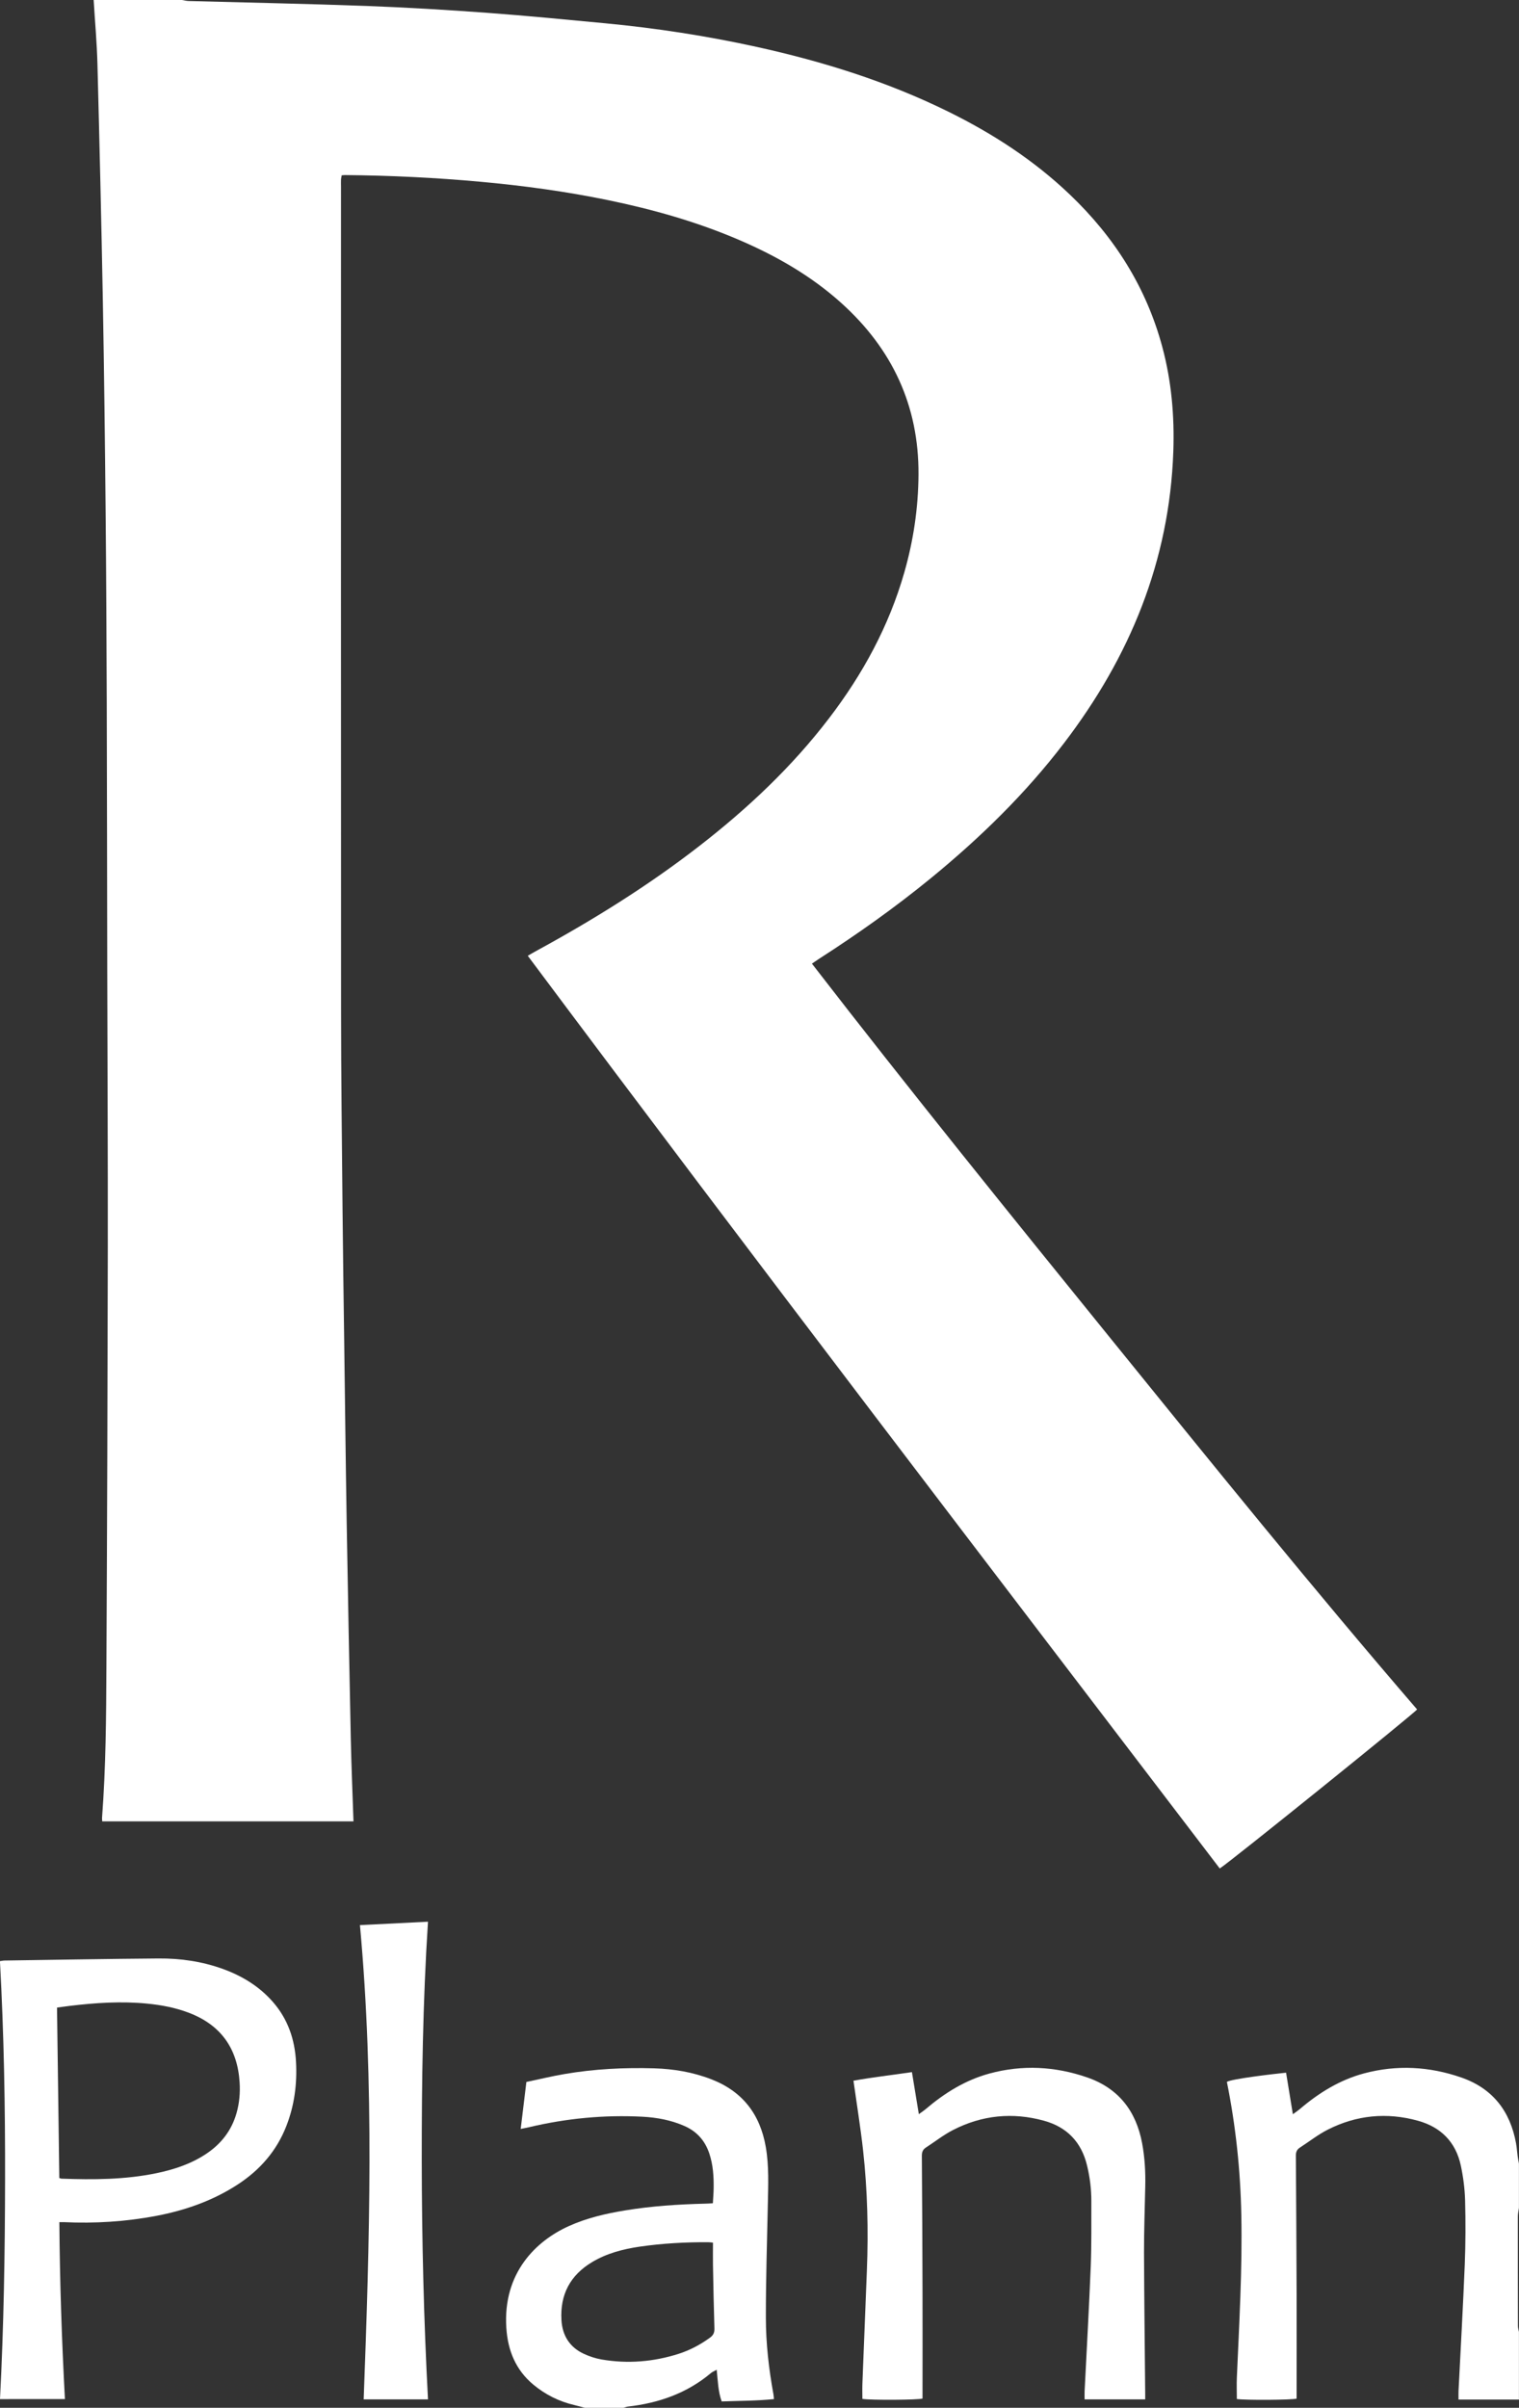 <svg xmlns="http://www.w3.org/2000/svg" id="Camada_2" viewBox="0 0 272.79 432.39"><rect x="0" y="0" width="272.79" height="432.39" fill="#333333" stroke="none"/><defs><style>.cls-1{fill:#fff;}</style></defs><g id="Camada_1-2"><g><path class="cls-1" d="M32.68,0c.4,.06,.79,.17,1.19,.18,10.65,.29,21.3,.5,31.94,.89,7.22,.27,14.43,.7,21.64,1.23,7.08,.52,14.15,1.21,21.22,1.88,9.17,.87,18.26,2.27,27.26,4.25,11.89,2.62,23.44,6.23,34.39,11.63,7.97,3.93,15.36,8.72,21.81,14.88,8,7.63,13.73,16.65,16.61,27.39,1.65,6.15,2.19,12.41,1.97,18.77-.69,19.65-7.81,36.87-19.62,52.34-6.95,9.11-15.1,17.05-23.95,24.29-6.4,5.23-13.13,10.01-20.09,14.48-.37,.24-.74,.5-1.24,.84,17.63,22.81,35.69,45.15,53.77,67.47,18.09,22.33,36.15,44.69,54.91,66.46-.53,.73-33.58,27.39-35.44,28.56-41.55-54.48-83.2-108.9-124.27-163.9,.62-.36,1.08-.63,1.54-.88,10.2-5.56,20.05-11.68,29.24-18.81,8.68-6.73,16.64-14.21,23.33-22.97,6.05-7.91,10.74-16.52,13.5-26.14,1.65-5.75,2.52-11.62,2.56-17.59,.08-12.38-4.72-22.6-13.87-30.84-5.4-4.86-11.61-8.42-18.25-11.28-7.61-3.28-15.54-5.52-23.64-7.19-7.57-1.56-15.21-2.6-22.9-3.3-8.11-.74-16.23-1.13-24.36-1.2-.16,0-.33,.03-.57,.05-.04,.27-.11,.54-.12,.81-.02,.41,0,.83,0,1.24,0,49.1-.02,98.21,.01,147.31,0,12.22,.16,24.44,.27,36.67,.07,7.68,.19,15.36,.29,23.04,.15,10.94,.27,21.88,.45,32.82,.22,12.96,.47,25.92,.74,38.89,.1,4.91,.32,9.81,.48,14.81H18.36c-.01-.23-.05-.47-.03-.7,.68-9.02,.74-18.07,.78-27.11,.13-25.11,.21-50.21,.25-75.32,.02-16.64-.07-33.28-.1-49.93-.03-16.02-.04-32.05-.09-48.07-.04-11.27-.09-22.55-.2-33.82-.12-12.67-.27-25.35-.5-38.02-.26-14.2-.6-28.4-.97-42.6C17.4,7.66,17.05,3.83,16.82,0c5.29,0,10.57,0,15.86,0Z"></path><path class="cls-1" d="M105.03,432.39c-.63-.16-1.25-.34-1.88-.49-2.74-.64-5.19-1.86-7.36-3.66-3.19-2.65-4.6-6.16-4.86-10.2-.65-9.93,5.4-15.65,11.2-18.27,3.22-1.46,6.63-2.25,10.1-2.82,4.77-.79,9.59-1.1,14.42-1.22,.41,0,.81-.04,1.37-.07,.05-.93,.13-1.82,.14-2.71,.03-2.11-.1-4.2-.78-6.23-.78-2.33-2.26-3.98-4.52-4.96-2.38-1.04-4.89-1.5-7.45-1.64-6.88-.36-13.68,.29-20.39,1.88-.43,.1-.87,.18-1.51,.31,.34-2.84,.67-5.56,1.02-8.43,2.31-.49,4.55-1.03,6.82-1.42,5.35-.92,10.74-1.19,16.16-1.03,3.48,.11,6.89,.68,10.16,1.94,5.64,2.16,8.82,6.26,9.85,12.16,.6,3.45,.44,6.91,.37,10.37-.14,6.77-.36,13.53-.35,20.3,0,4.62,.53,9.22,1.36,13.78,.04,.24,.05,.49,.09,.85-3.13,.32-6.24,.3-9.39,.42-.64-1.81-.68-3.66-.89-5.69-.42,.24-.75,.36-1.01,.57-4.31,3.64-9.38,5.41-14.92,6.04-.27,.03-.54,.15-.81,.22h-6.94Zm23.01-29.66c-.41-.04-.61-.07-.82-.07-4.13-.03-8.25,.2-12.33,.79-2.99,.44-5.9,1.19-8.53,2.76-3.96,2.36-5.8,5.85-5.53,10.43,.16,2.78,1.47,4.87,4.02,6.06,1,.46,2.08,.82,3.16,1.01,4.72,.81,9.37,.43,13.92-1.03,2.01-.65,3.86-1.64,5.58-2.89,.6-.44,.81-.91,.79-1.65-.12-3.79-.19-7.59-.26-11.38-.02-1.31,0-2.62,0-4.03Z"></path><path class="cls-1" d="M272.79,430.91h-10.86c0-.55-.02-1.03,0-1.5,.38-7.58,.81-15.17,1.12-22.75,.15-3.83,.16-7.68,.06-11.52-.06-2.09-.33-4.2-.77-6.25-.9-4.22-3.58-6.91-7.7-8.05-5.6-1.55-11.06-1.02-16.23,1.62-1.75,.89-3.32,2.14-4.98,3.21-.54,.35-.72,.82-.71,1.46,.06,8.26,.1,16.51,.13,24.77,.02,6.27,0,12.55,0,18.84-.8,.25-9.22,.31-10.73,.07,0-1.27-.05-2.54,0-3.8,.42-9.77,1-19.54,.8-29.33-.16-8.02-1.01-15.97-2.59-23.82,.83-.54,8.52-1.44,10.63-1.65,.39,2.39,.79,4.8,1.22,7.46,.53-.39,.9-.63,1.22-.9,3.43-2.93,7.2-5.27,11.59-6.44,5.87-1.56,11.7-1.24,17.42,.74,5.63,1.95,8.8,6.03,9.85,11.83,.14,.77,.18,1.55,.29,2.33,.06,.44,.15,.88,.23,1.32v7.93c-.07,.52-.2,1.05-.2,1.57,0,6.55,0,13.1,.02,19.65,0,.36,.12,.72,.18,1.08v12.14Z"></path><path class="cls-1" d="M10.66,399.06c.08,10.67,.43,21.17,1,31.77H0c.68-13.14,.89-26.25,.91-39.36,.03-13.08-.2-26.16-.92-39.29,.3-.04,.58-.11,.86-.11,9.21-.13,18.41-.3,27.62-.37,3.94-.03,7.82,.53,11.55,1.88,3.47,1.26,6.55,3.13,9,5.94,2.69,3.08,3.93,6.75,4.14,10.77,.21,3.91-.28,7.75-1.71,11.43-1.74,4.51-4.76,7.97-8.79,10.59-4.46,2.9-9.39,4.62-14.58,5.61-5.5,1.05-11.05,1.39-16.64,1.13-.2,0-.4,0-.79,0Zm0-7.93c.19,.06,.27,.1,.34,.11,5.74,.21,11.48,.19,17.14-.99,3.17-.66,6.21-1.67,8.93-3.49,2.67-1.79,4.53-4.19,5.41-7.3,.51-1.8,.67-3.65,.55-5.52-.39-6.15-3.43-10.36-9.23-12.53-2.37-.89-4.84-1.35-7.35-1.6-4.67-.46-9.32-.15-13.96,.41-.76,.09-1.52,.21-2.25,.3,.14,10.29,.27,20.43,.41,30.61Z"></path><path class="cls-1" d="M205.69,430.88h-10.91c0-.52-.02-.99,0-1.47,.37-7.46,.8-14.92,1.1-22.38,.16-3.92,.09-7.84,.11-11.76,0-2.15-.26-4.28-.77-6.38-1-4.2-3.6-6.91-7.73-8.05-5.64-1.56-11.14-1.01-16.35,1.67-1.71,.88-3.25,2.1-4.87,3.15-.54,.35-.72,.81-.72,1.46,.06,8.17,.1,16.35,.12,24.52,.02,6.36,0,12.71,0,19.09-.78,.25-9.12,.32-10.8,.06,0-.88-.03-1.78,0-2.67,.26-6.81,.55-13.61,.81-20.41,.28-7.19,.11-14.37-.68-21.52-.46-4.14-1.13-8.25-1.73-12.54,3.35-.61,6.86-1,10.5-1.54,.41,2.49,.8,4.9,1.24,7.55,.53-.39,.89-.62,1.22-.9,3.4-2.9,7.13-5.22,11.47-6.4,5.91-1.6,11.78-1.29,17.54,.7,5.63,1.95,8.79,6.03,9.87,11.83,.48,2.57,.62,5.16,.56,7.76-.08,3.96-.23,7.92-.22,11.89,.03,8.42,.14,16.84,.21,25.26,0,.32,0,.64,0,1.09Z"></path><path class="cls-1" d="M76.86,430.88h-11.55c1.06-28.38,1.94-56.74-.67-85.17,4.08-.2,8.06-.4,12.22-.61-.93,14.4-1.13,28.67-1.12,42.94,.02,14.24,.36,28.48,1.12,42.84Z"></path></g></g></svg>